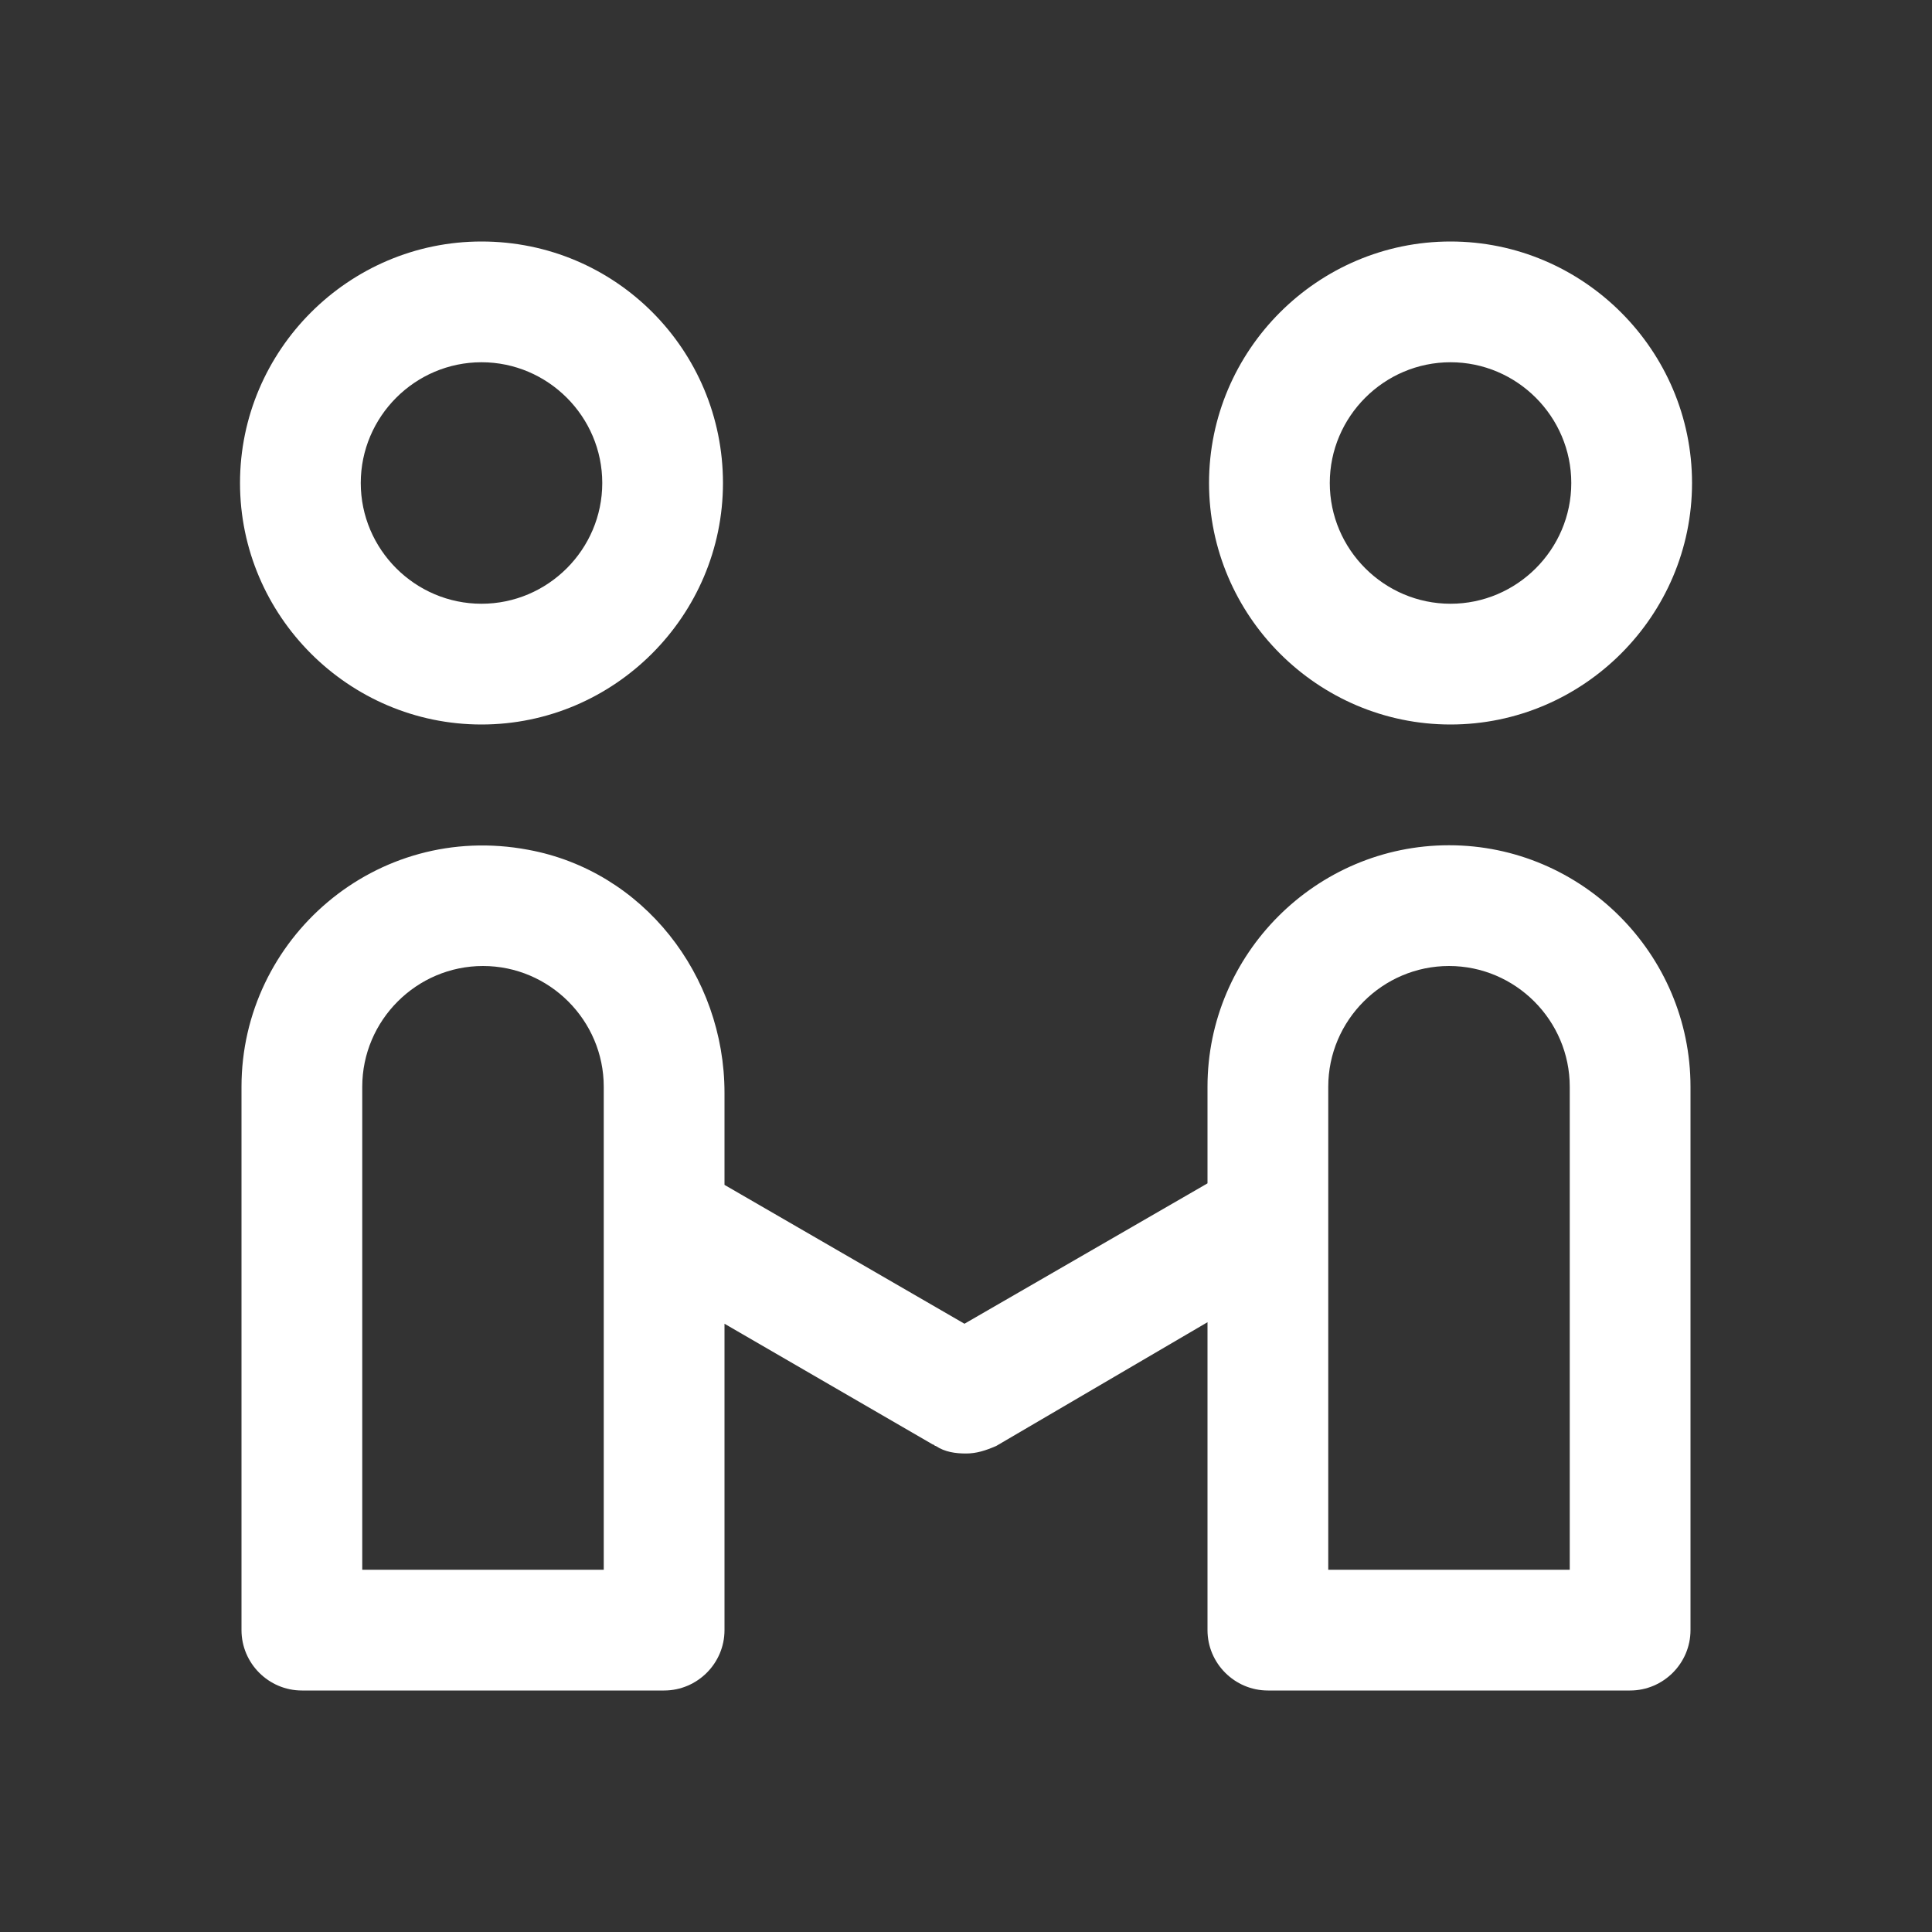 <?xml version="1.0" encoding="UTF-8"?>
<svg width="48px" height="48px" viewBox="0 0 48 48" version="1.1" xmlns="http://www.w3.org/2000/svg" xmlns:xlink="http://www.w3.org/1999/xlink">
    <rect x="0" y="0" width="48" height="48" fill="#333333" stroke="none"/>
    <title>实施运营</title>
    <g id="页面-1" stroke="none" stroke-width="1" fill="none" fill-rule="evenodd">
        <g id="5合作伙伴" transform="translate(-1323, -2138)" fill="#FFFFFF" fill-rule="nonzero">
            <g id="实施运营" transform="translate(1323, 2138)">
                <rect id="矩形" opacity="0" x="0" y="0" width="48" height="48"></rect>
                <path d="M36.038,9 C37.688,9 39.038,10.35 39.038,12 C39.038,13.65 37.688,15 36.038,15 C34.388,15 33.038,13.65 33.038,12 C33.038,10.35 34.388,9 36.038,9 M11.963,9 C13.613,9 14.963,10.35 14.963,12 C14.963,13.65 13.613,15 11.963,15 C10.312,15 8.963,13.65 8.963,12 C8.963,10.35 10.312,9 11.963,9 M36,24 C37.65,24 39,25.35 39,27 L39,39 L33,39 L33,27 C33,25.35 34.35,24 36,24 M12,24 C13.65,24 15,25.35 15,27 L15,39 L9,39 L9,27 C9,25.35 10.35,24 12,24 M36.038,6 C32.737,6 30.038,8.7 30.038,12 C30.038,15.3 32.737,18 36.038,18 C39.337,18 42.038,15.3 42.038,12 C42.038,8.7 39.337,6 36.038,6 Z M11.963,6 C8.662,6 5.963,8.7 5.963,12 C5.963,15.3 8.662,18 11.963,18 C15.262,18 17.962,15.3 17.962,12 C17.962,8.7 15.3,6 11.963,6 Z M36,21 C32.7,21 30,23.7 30,27 L30,29.4 L23.962,32.888 L18,29.438 L18,27.15 C18,24.225 15.975,21.637 13.125,21.113 C9.338,20.4 6,23.325 6,27 L6,40.5 C6,41.325 6.675,42 7.5,42 L16.5,42 C17.325,42 18,41.325 18,40.5 L18,32.888 L23.175,35.888 C23.212,35.888 23.212,35.925 23.25,35.925 C23.475,36.075 23.738,36.112 24,36.112 C24.262,36.112 24.488,36.038 24.75,35.925 L30,32.85 L30,40.5 C30,41.325 30.675,42 31.5,42 L40.5,42 C41.325,42 42,41.325 42,40.5 L42,27 C42,23.7 39.3,21 36,21 Z" id="形状"></path>
            </g>
        </g>
    </g>
</svg>